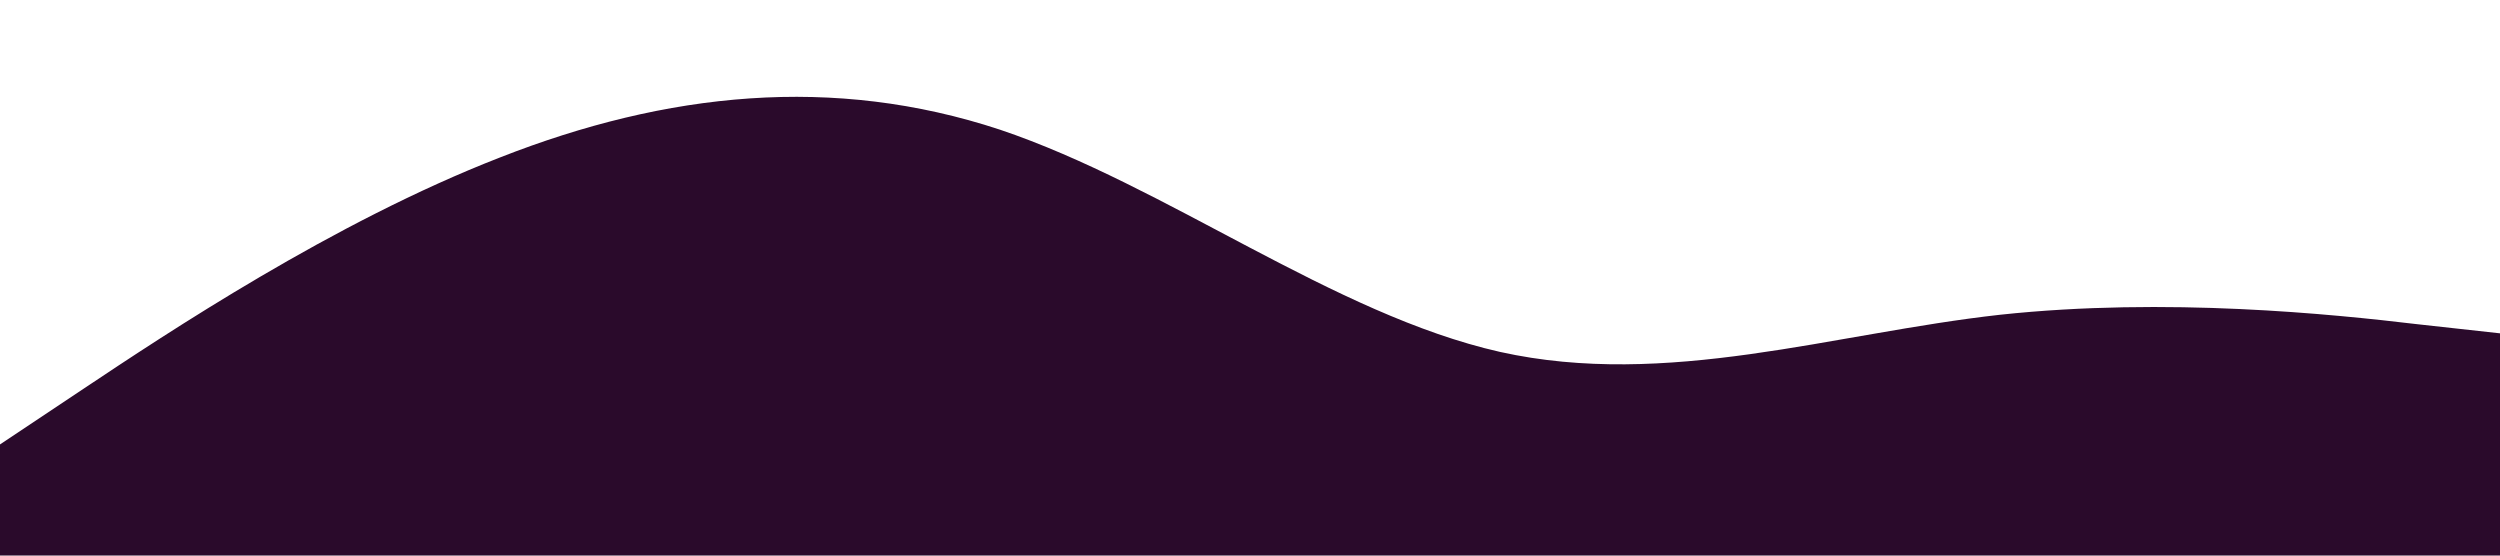<?xml version="1.0" standalone="no"?><svg xmlns="http://www.w3.org/2000/svg" viewBox="0 0 1440 320"><path fill="#2a0a2b" fill-opacity="1" d="M0,256L48,224C96,192,192,128,288,90.7C384,53,480,43,576,74.7C672,107,768,181,864,202.7C960,224,1056,192,1152,181.3C1248,171,1344,181,1392,186.7L1440,192L1440,320L1392,320C1344,320,1248,320,1152,320C1056,320,960,320,864,320C768,320,672,320,576,320C480,320,384,320,288,320C192,320,96,320,48,320L0,320Z"></path></svg>